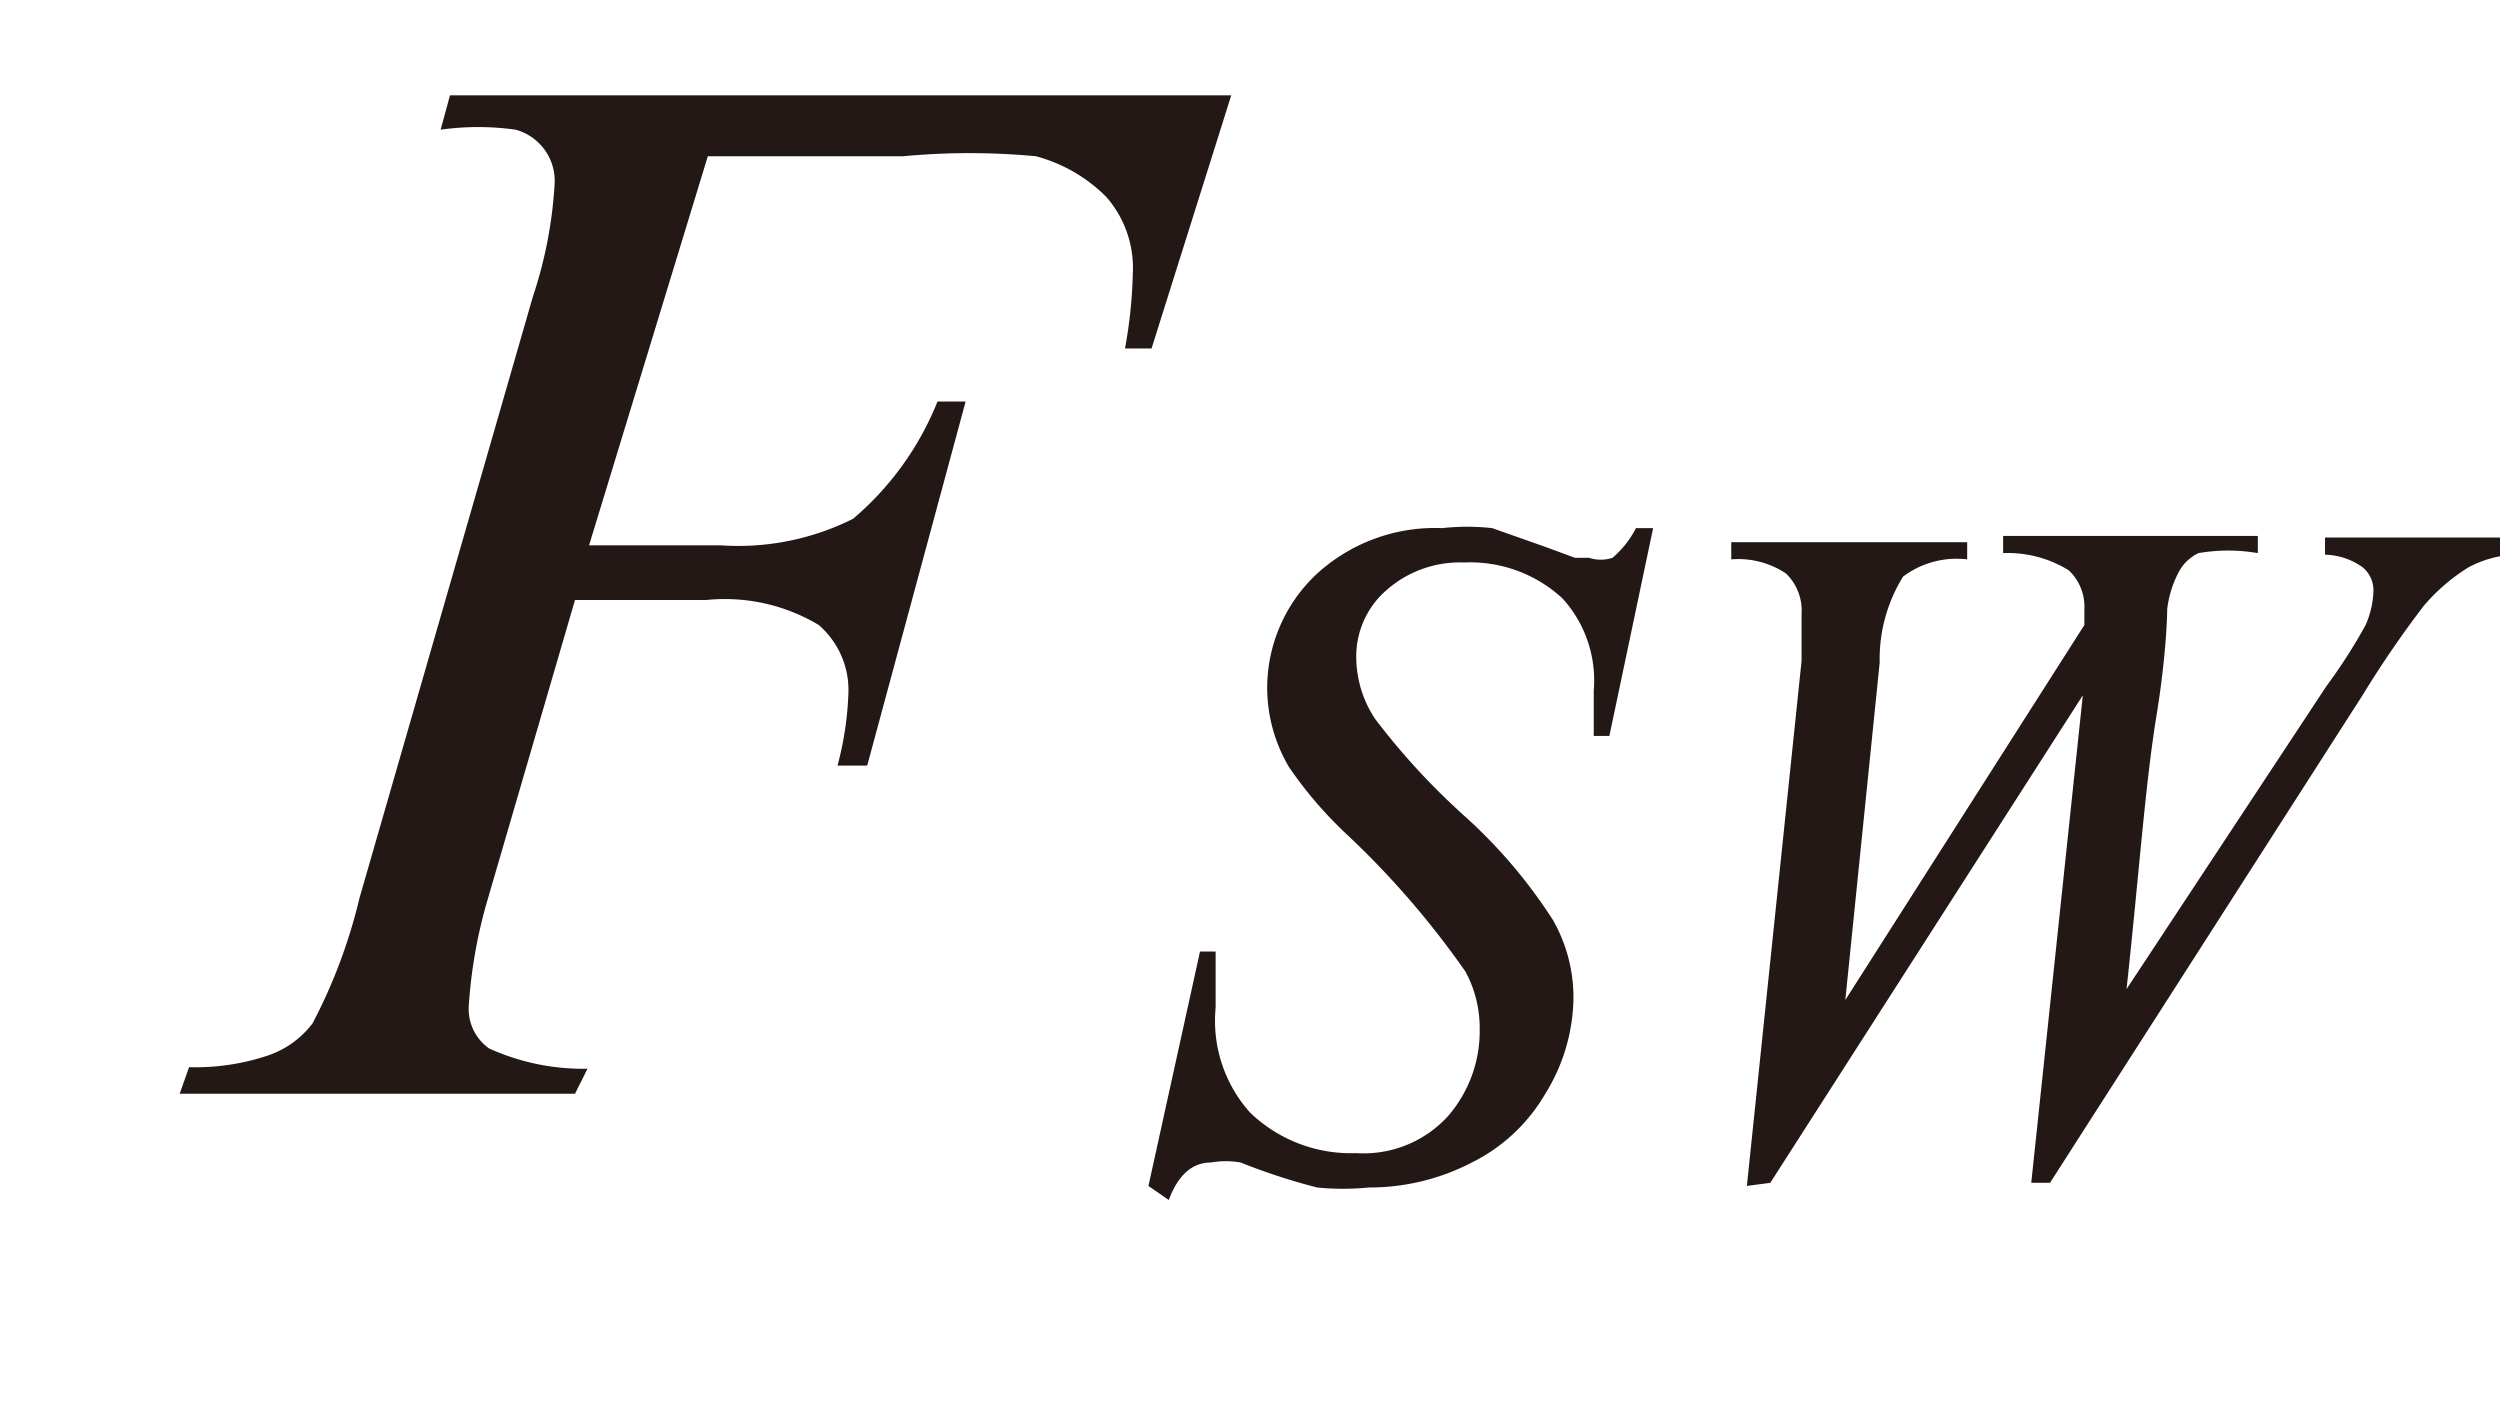 <svg id="レイヤー_1" data-name="レイヤー 1" xmlns="http://www.w3.org/2000/svg" viewBox="0 0 16 9"><defs><style>.cls-1{fill:#231815}</style></defs><title>tx01</title><path class="cls-1" d="M4.53 1l-.76 2.49h.84a1.64 1.64 0 0 0 .85-.17A1.92 1.92 0 0 0 6 2.57h.18L5.55 4.9h-.19a2.05 2.05 0 0 0 .07-.47.55.55 0 0 0-.19-.43 1.17 1.17 0 0 0-.72-.16h-.84l-.56 1.92a3.13 3.13 0 0 0-.12.68.31.31 0 0 0 .13.27 1.46 1.46 0 0 0 .63.13L3.68 7H1.15l.06-.17a1.46 1.46 0 0 0 .49-.07.6.6 0 0 0 .3-.21 3.41 3.41 0 0 0 .3-.8L3.41 1.9a2.79 2.79 0 0 0 .14-.73.34.34 0 0 0-.25-.34 1.72 1.72 0 0 0-.48 0l.06-.22h5l-.51 1.62H7.2a3 3 0 0 0 .05-.48.69.69 0 0 0-.17-.49A1 1 0 0 0 6.63 1a4.54 4.54 0 0 0-.85 0zm2.82 6.59l.33-1.5h.1v.36a.88.88 0 0 0 .22.67.93.93 0 0 0 .68.26.73.73 0 0 0 .59-.24.83.83 0 0 0 .2-.55.76.76 0 0 0-.09-.37 5.58 5.58 0 0 0-.75-.87 2.6 2.6 0 0 1-.38-.44 1 1 0 0 1-.14-.51 1 1 0 0 1 .31-.72 1.12 1.12 0 0 1 .81-.3 1.46 1.46 0 0 1 .32 0l.34.12.19.07h.09a.24.24 0 0 0 .15 0 .62.62 0 0 0 .15-.19h.11l-.28 1.33h-.1v-.29a.78.78 0 0 0-.2-.59.87.87 0 0 0-.63-.23.71.71 0 0 0-.5.18.56.56 0 0 0-.19.42.72.72 0 0 0 .12.4 4.46 4.46 0 0 0 .57.62 3.26 3.26 0 0 1 .57.67 1 1 0 0 1 .13.51 1.19 1.19 0 0 1-.18.6 1.12 1.12 0 0 1-.47.44 1.42 1.42 0 0 1-.66.16 1.67 1.67 0 0 1-.33 0 3.94 3.94 0 0 1-.49-.16.55.55 0 0 0-.19 0c-.12 0-.21.08-.27.24zm3.83 0l.35-3.36v-.3a.33.33 0 0 0-.1-.26.55.55 0 0 0-.35-.09v-.11h1.51v.11a.57.57 0 0 0-.41.11 1 1 0 0 0-.15.55l-.22 2.16L13.34 4v-.1a.32.32 0 0 0-.1-.25.74.74 0 0 0-.42-.11v-.11h1.63v.11a1.11 1.11 0 0 0-.38 0 .28.28 0 0 0-.12.11.67.67 0 0 0-.08.25s0 .26-.07.69-.11 1-.19 1.74l1.28-1.94a3.43 3.43 0 0 0 .25-.39.58.58 0 0 0 .05-.22.19.19 0 0 0-.07-.15.43.43 0 0 0-.24-.08v-.11h1.2v.11a.7.7 0 0 0-.28.08 1.21 1.21 0 0 0-.29.25 6.69 6.69 0 0 0-.39.57l-2 3.12H13l.33-3.12-2 3.12z"/></svg>